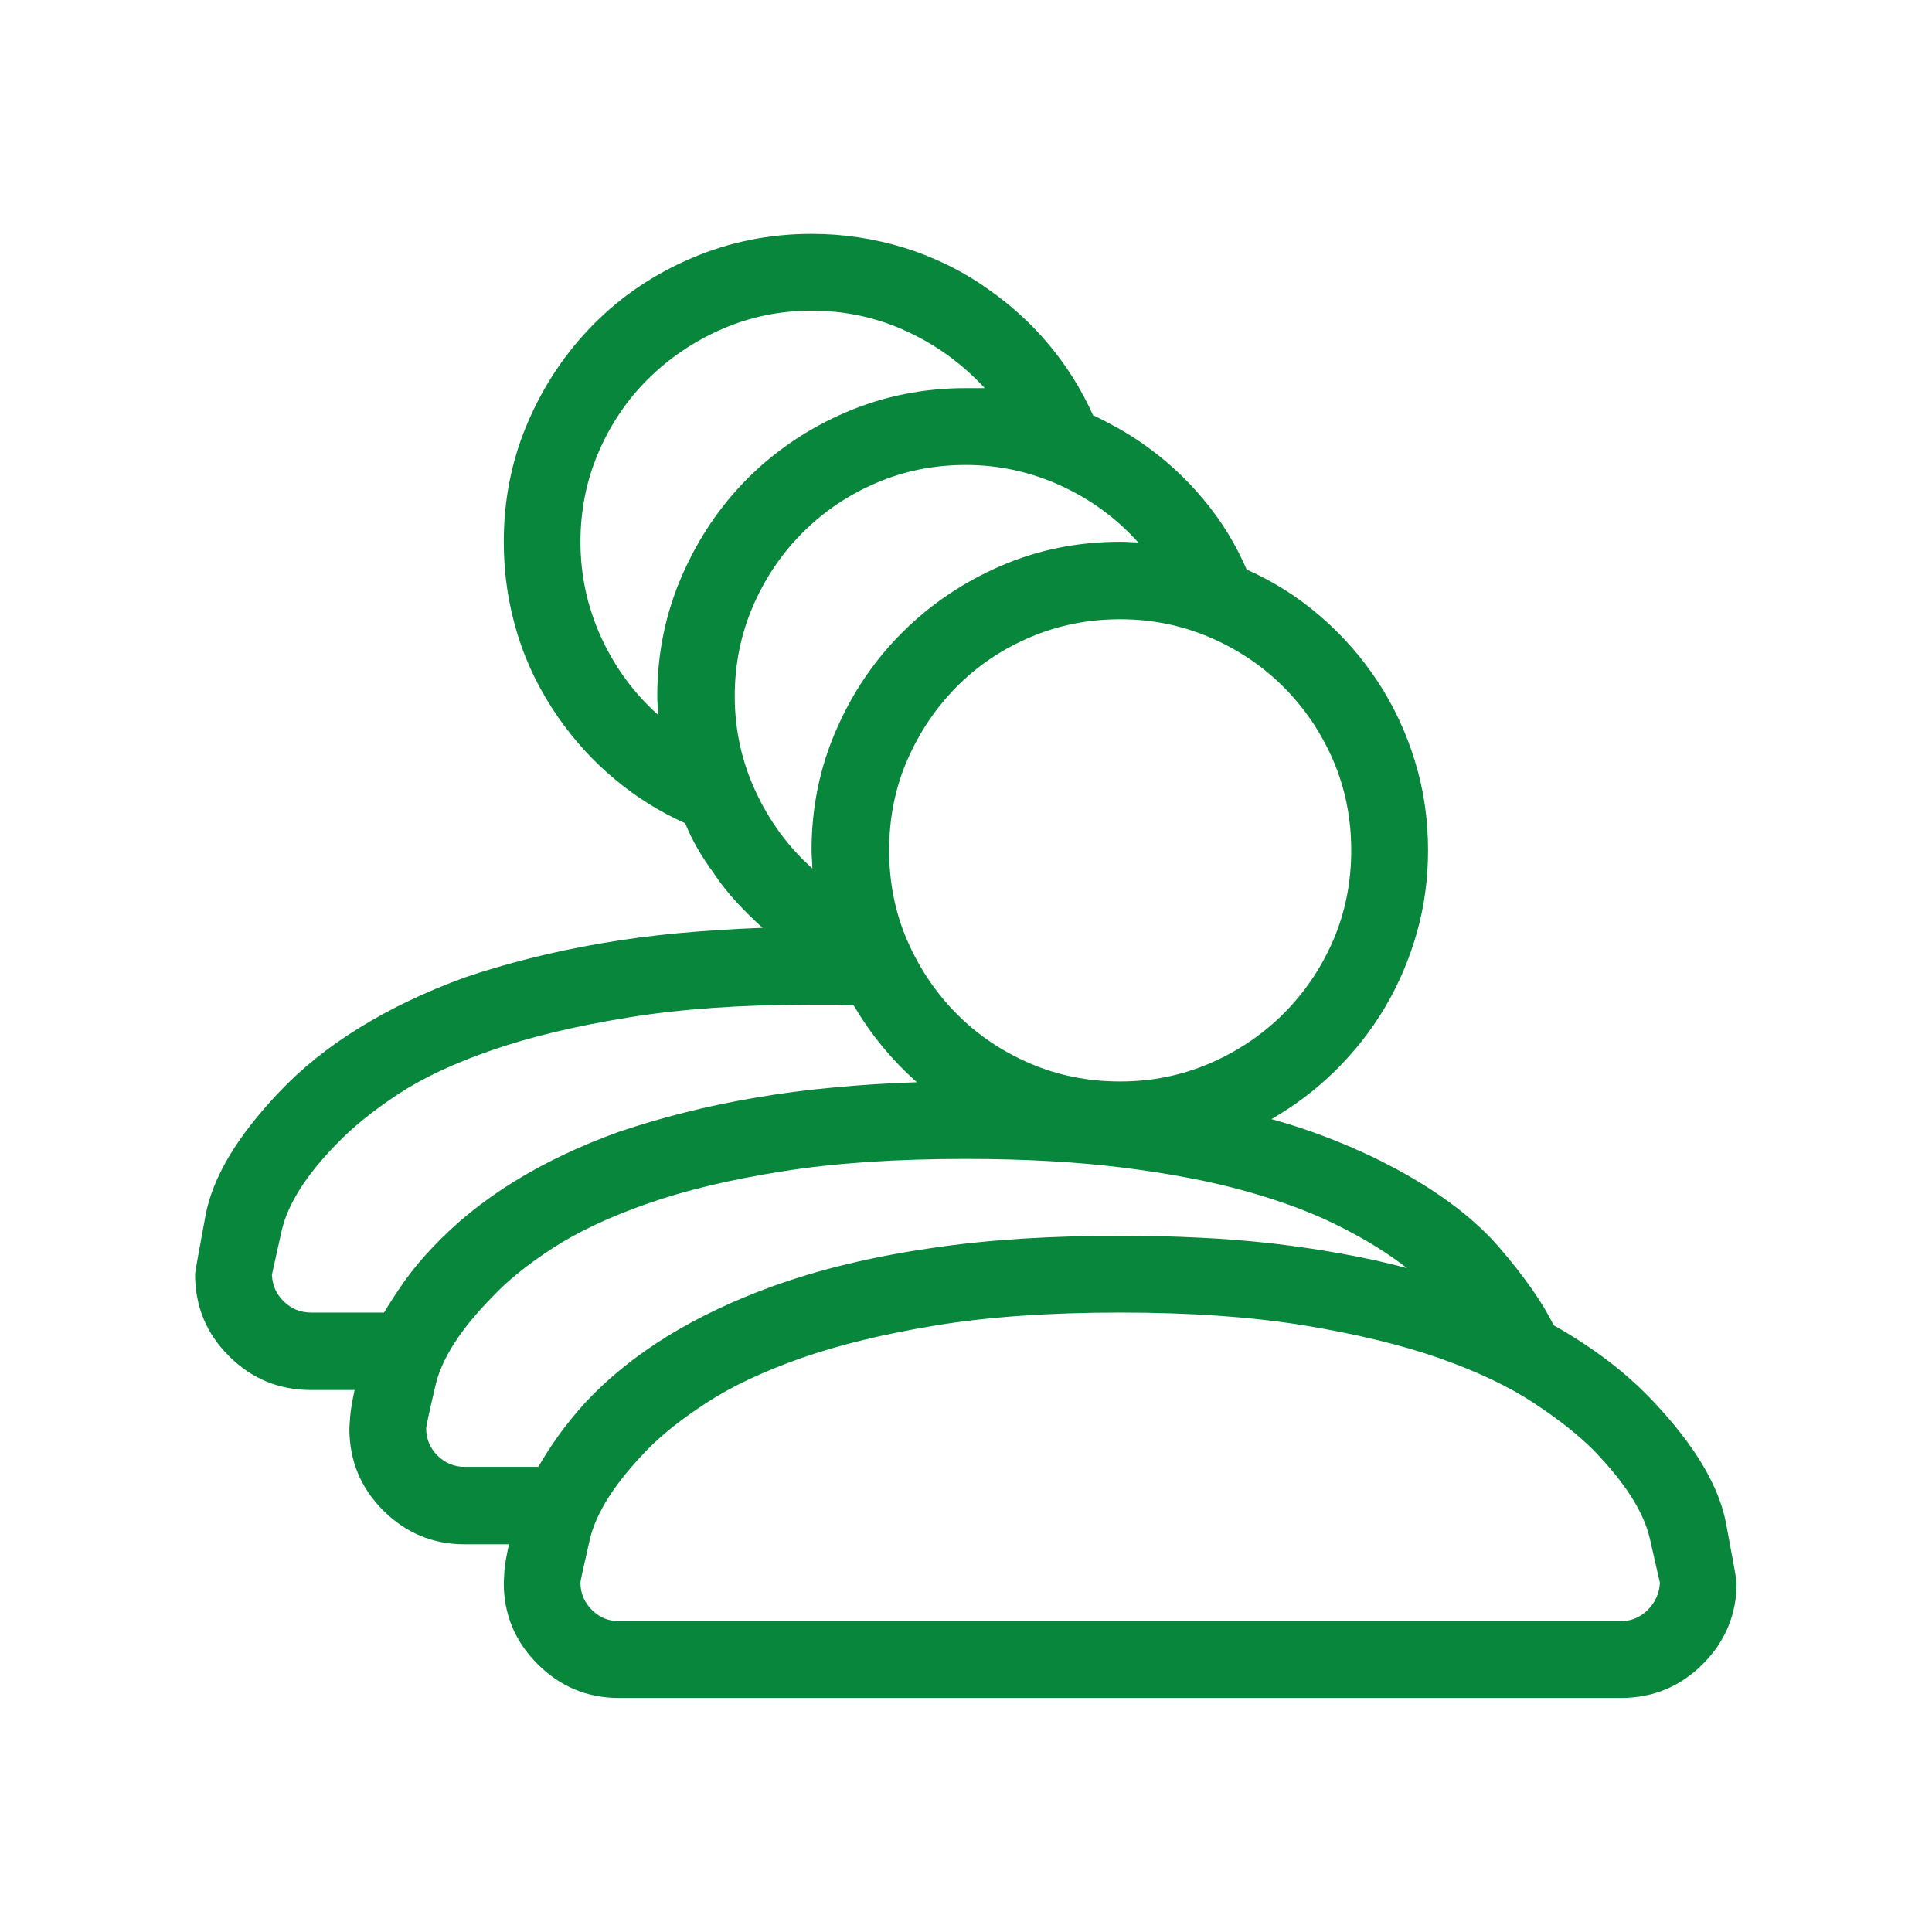 <?xml version="1.0" encoding="UTF-8" standalone="no"?>
<!DOCTYPE svg PUBLIC "-//W3C//DTD SVG 1.1//EN" "http://www.w3.org/Graphics/SVG/1.1/DTD/svg11.dtd">
<svg width="100%" height="100%" viewBox="0 0 500 500" version="1.1" xmlns="http://www.w3.org/2000/svg" xmlns:xlink="http://www.w3.org/1999/xlink" xml:space="preserve" xmlns:serif="http://www.serif.com/" style="fill-rule:evenodd;clip-rule:evenodd;stroke-linejoin:round;stroke-miterlimit:1.414;">
    <g id="Customers" transform="matrix(33.246,0,0,33.246,-6343.52,-7209.18)">
        <path d="M203.68,227.758C203.574,227.645 203.456,227.538 203.325,227.438C203.194,227.339 203.053,227.246 202.9,227.16C202.811,226.98 202.67,226.779 202.479,226.557C202.287,226.334 202.018,226.129 201.67,225.941C201.525,225.863 201.373,225.792 201.213,225.728C201.053,225.663 200.883,225.605 200.703,225.555C200.887,225.449 201.053,225.323 201.201,225.177C201.35,225.03 201.478,224.867 201.585,224.688C201.692,224.508 201.775,224.314 201.834,224.107C201.893,223.9 201.922,223.686 201.922,223.463C201.922,223.221 201.888,222.988 201.819,222.766C201.751,222.543 201.654,222.337 201.529,222.147C201.404,221.958 201.256,221.789 201.084,221.641C200.912,221.492 200.721,221.371 200.51,221.277C200.424,221.078 200.312,220.896 200.173,220.73C200.034,220.563 199.875,220.418 199.695,220.293C199.633,220.25 199.57,220.211 199.508,220.176C199.445,220.141 199.381,220.107 199.314,220.076C199.225,219.877 199.11,219.694 198.972,219.528C198.833,219.362 198.674,219.217 198.494,219.092C198.295,218.951 198.078,218.845 197.844,218.772C197.609,218.7 197.369,218.664 197.123,218.664C196.795,218.664 196.484,218.727 196.191,218.852C195.898,218.977 195.644,219.148 195.427,219.367C195.21,219.586 195.039,219.841 194.914,220.132C194.789,220.423 194.727,220.732 194.727,221.061C194.727,221.311 194.763,221.552 194.835,221.784C194.907,222.017 195.014,222.232 195.154,222.432C195.279,222.611 195.425,222.771 195.591,222.909C195.757,223.048 195.939,223.162 196.139,223.252C196.166,223.318 196.198,223.384 196.235,223.448C196.272,223.513 196.313,223.574 196.356,223.633C196.41,223.715 196.471,223.792 196.537,223.864C196.604,223.937 196.672,224.004 196.742,224.066C196.52,224.074 196.303,224.088 196.092,224.107C195.881,224.127 195.679,224.153 195.485,224.187C195.292,224.22 195.106,224.259 194.929,224.304C194.751,224.349 194.582,224.398 194.422,224.453C194.121,224.563 193.849,224.692 193.605,224.843C193.36,224.993 193.148,225.164 192.969,225.355C192.648,225.695 192.461,226.011 192.406,226.302C192.352,226.593 192.324,226.746 192.324,226.762C192.324,227.012 192.412,227.225 192.588,227.4C192.764,227.576 192.977,227.664 193.227,227.664L193.566,227.664C193.547,227.75 193.535,227.82 193.531,227.875C193.527,227.93 193.525,227.959 193.525,227.963C193.525,228.213 193.613,228.426 193.789,228.602C193.965,228.777 194.176,228.865 194.422,228.865L194.768,228.865C194.748,228.951 194.736,229.021 194.732,229.073C194.729,229.126 194.727,229.156 194.727,229.164C194.727,229.41 194.814,229.621 194.99,229.797C195.166,229.973 195.377,230.061 195.623,230.061L203.422,230.061C203.672,230.061 203.885,229.973 204.061,229.797C204.236,229.621 204.324,229.41 204.324,229.164C204.324,229.148 204.297,228.995 204.242,228.704C204.188,228.413 204,228.098 203.68,227.758ZM201.324,223.463C201.324,223.713 201.277,223.946 201.184,224.163C201.09,224.38 200.961,224.57 200.797,224.734C200.633,224.898 200.441,225.027 200.223,225.121C200.004,225.215 199.772,225.262 199.525,225.262C199.275,225.262 199.041,225.215 198.822,225.121C198.604,225.027 198.413,224.898 198.251,224.734C198.089,224.57 197.961,224.38 197.867,224.163C197.773,223.946 197.727,223.713 197.727,223.463C197.727,223.213 197.773,222.98 197.867,222.763C197.961,222.546 198.089,222.355 198.251,222.191C198.413,222.027 198.604,221.898 198.822,221.805C199.041,221.711 199.275,221.664 199.525,221.664C199.772,221.664 200.004,221.711 200.223,221.805C200.441,221.898 200.633,222.027 200.797,222.191C200.961,222.355 201.09,222.546 201.184,222.763C201.277,222.98 201.324,223.213 201.324,223.463ZM195.324,221.061C195.324,220.814 195.371,220.582 195.465,220.363C195.559,220.145 195.688,219.954 195.852,219.792C196.016,219.63 196.207,219.501 196.426,219.405C196.645,219.31 196.877,219.262 197.123,219.262C197.385,219.262 197.632,219.315 197.864,219.423C198.097,219.53 198.299,219.678 198.471,219.865L198.324,219.865C197.992,219.865 197.681,219.928 197.39,220.053C197.099,220.178 196.845,220.349 196.628,220.565C196.411,220.782 196.239,221.037 196.112,221.33C195.985,221.623 195.922,221.934 195.922,222.262C195.922,222.285 195.923,222.31 195.925,222.335C195.927,222.36 195.928,222.385 195.928,222.408C195.74,222.24 195.593,222.039 195.485,221.805C195.378,221.57 195.324,221.322 195.324,221.061ZM196.525,222.262C196.525,222.016 196.572,221.783 196.666,221.564C196.76,221.346 196.889,221.154 197.053,220.99C197.217,220.826 197.407,220.697 197.624,220.604C197.841,220.51 198.074,220.463 198.324,220.463C198.582,220.463 198.828,220.517 199.063,220.624C199.297,220.731 199.498,220.879 199.666,221.066C199.643,221.066 199.619,221.065 199.596,221.063C199.572,221.062 199.549,221.061 199.525,221.061C199.193,221.061 198.882,221.124 198.591,221.251C198.3,221.378 198.046,221.55 197.829,221.767C197.612,221.983 197.44,222.237 197.314,222.528C197.187,222.819 197.123,223.131 197.123,223.463C197.123,223.486 197.124,223.51 197.126,223.533C197.128,223.557 197.129,223.58 197.129,223.604C196.941,223.436 196.794,223.235 196.687,223.003C196.579,222.771 196.525,222.523 196.525,222.262ZM193.227,227.061C193.145,227.061 193.074,227.032 193.016,226.976C192.957,226.919 192.926,226.85 192.922,226.768C192.926,226.748 192.951,226.634 192.998,226.425C193.045,226.216 193.191,225.986 193.438,225.736C193.559,225.611 193.716,225.485 193.909,225.358C194.103,225.231 194.347,225.117 194.642,225.016C194.937,224.914 195.288,224.83 195.696,224.764C196.105,224.697 196.58,224.664 197.123,224.664C197.178,224.664 197.232,224.664 197.287,224.664C197.342,224.664 197.397,224.666 197.451,224.67C197.518,224.783 197.592,224.89 197.674,224.989C197.756,225.089 197.846,225.182 197.943,225.268C197.721,225.275 197.504,225.289 197.293,225.309C197.082,225.328 196.88,225.355 196.687,225.388C196.493,225.421 196.308,225.46 196.13,225.505C195.952,225.55 195.783,225.6 195.623,225.654C195.318,225.764 195.045,225.894 194.803,226.044C194.561,226.194 194.35,226.365 194.17,226.557C194.088,226.643 194.017,226.729 193.956,226.814C193.896,226.9 193.842,226.982 193.795,227.061L193.227,227.061ZM194.422,228.262C194.34,228.262 194.27,228.232 194.211,228.174C194.152,228.115 194.123,228.045 194.123,227.963C194.123,227.947 194.147,227.835 194.196,227.626C194.245,227.417 194.393,227.188 194.639,226.938C194.756,226.813 194.912,226.687 195.107,226.56C195.303,226.433 195.548,226.317 195.843,226.214C196.138,226.11 196.488,226.026 196.895,225.962C197.301,225.897 197.777,225.865 198.324,225.865C198.781,225.865 199.189,225.888 199.549,225.933C199.908,225.978 200.228,226.039 200.507,226.117C200.786,226.195 201.028,226.286 201.233,226.39C201.439,226.493 201.613,226.602 201.758,226.715C201.598,226.672 201.431,226.635 201.257,226.604C201.083,226.572 200.903,226.546 200.718,226.524C200.532,226.503 200.34,226.487 200.141,226.478C199.941,226.468 199.736,226.463 199.525,226.463C199.26,226.463 199.004,226.471 198.758,226.486C198.512,226.502 198.275,226.526 198.049,226.56C197.822,226.593 197.607,226.634 197.404,226.683C197.201,226.731 197.008,226.789 196.824,226.855C196.52,226.965 196.245,227.095 196.001,227.245C195.757,227.396 195.545,227.566 195.365,227.758C195.287,227.844 195.218,227.929 195.157,228.013C195.097,228.097 195.043,228.18 194.996,228.262L194.422,228.262ZM203.422,229.463L195.623,229.463C195.541,229.463 195.471,229.434 195.412,229.375C195.354,229.316 195.324,229.246 195.324,229.164C195.324,229.148 195.349,229.036 195.397,228.827C195.446,228.618 195.594,228.387 195.84,228.133C195.957,228.012 196.113,227.888 196.309,227.761C196.504,227.634 196.749,227.519 197.044,227.415C197.339,227.312 197.689,227.227 198.096,227.16C198.502,227.094 198.979,227.061 199.525,227.061C200.068,227.061 200.544,227.094 200.952,227.16C201.36,227.227 201.712,227.312 202.007,227.415C202.302,227.519 202.546,227.634 202.739,227.761C202.933,227.888 203.09,228.012 203.211,228.133C203.457,228.387 203.604,228.618 203.65,228.827C203.697,229.036 203.723,229.148 203.727,229.164C203.723,229.246 203.691,229.316 203.633,229.375C203.574,229.434 203.504,229.463 203.422,229.463Z" style="fill:rgb(8,134,60);fill-rule:nonzero;"/>
    </g>
</svg>
